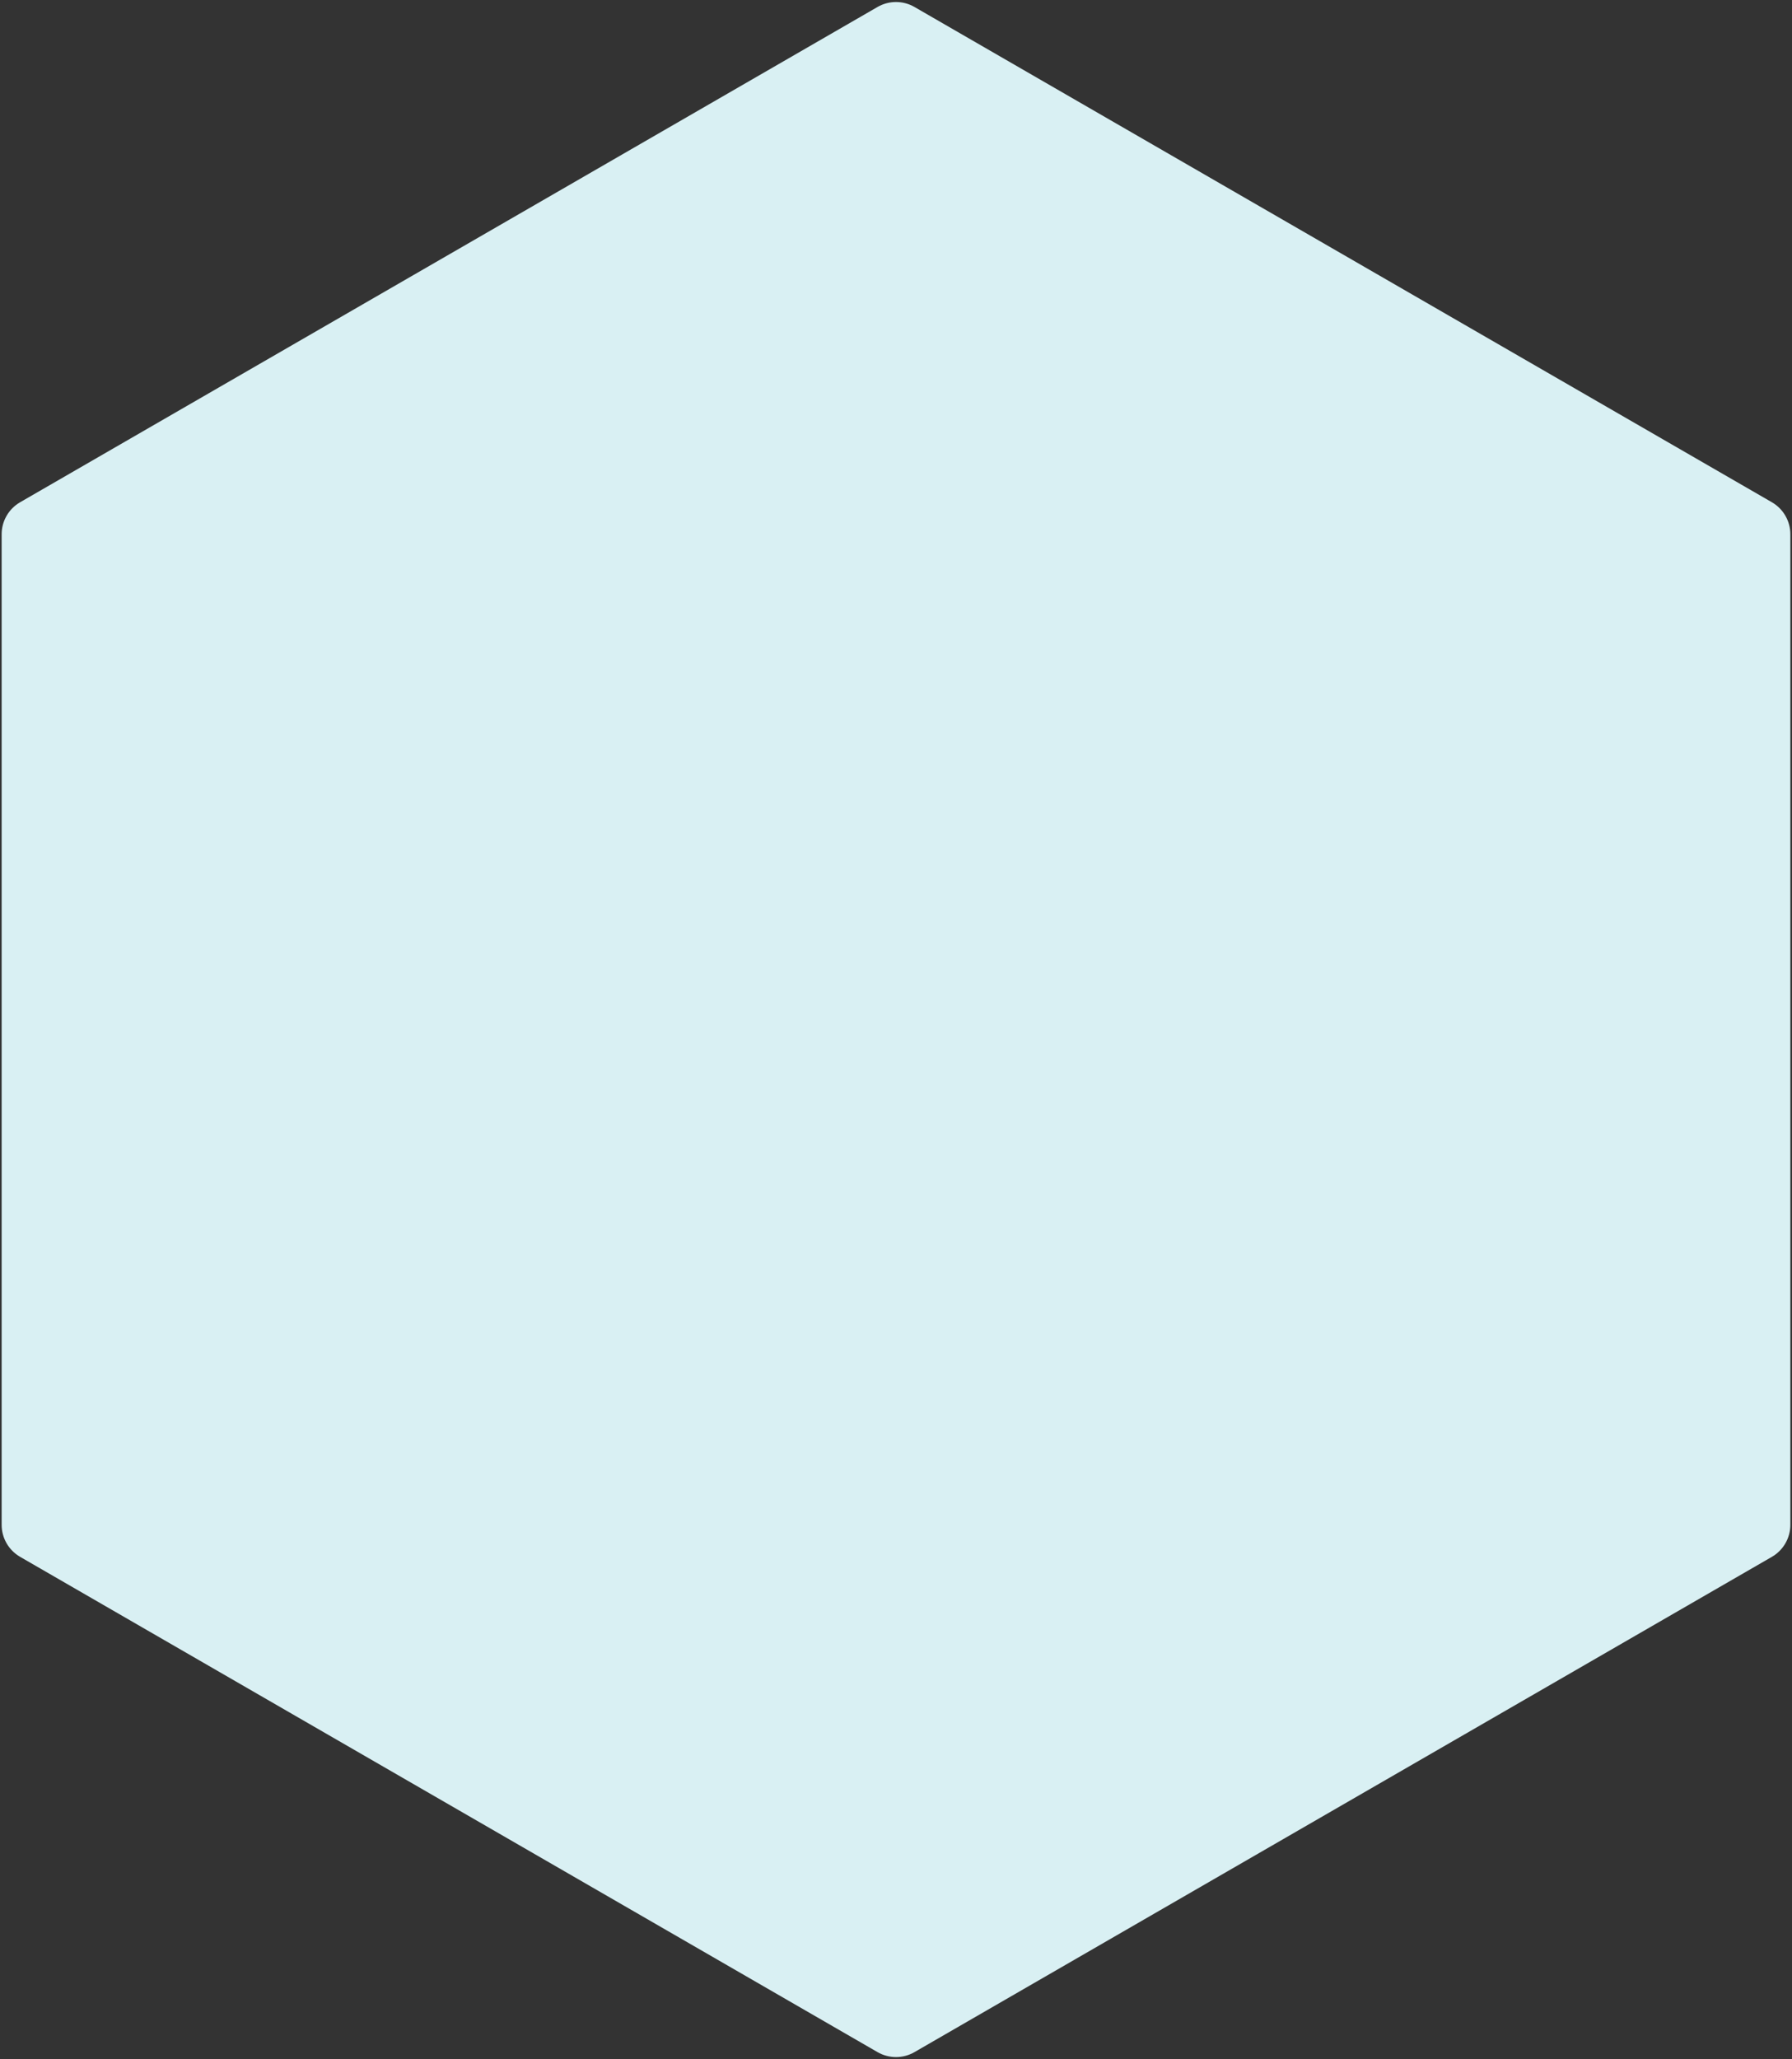 <svg xmlns="http://www.w3.org/2000/svg" width="485" height="557" viewBox="0 0 485 557">
  <rect x="0" y="0" width="485" height="557" fill="#333333" stroke="none"/>
  <path fill="#D9F0F3" fill-rule="evenodd" d="M284.5,2.887 L516.554,136.863 C519.648,138.65 521.554,141.951 521.554,145.524 L521.554,413.476 C521.554,417.049 519.648,420.35 516.554,422.137 L284.5,556.113 C281.406,557.9 277.594,557.9 274.5,556.113 L42.446,422.137 C39.352,420.35 37.446,417.049 37.446,413.476 L37.446,145.524 C37.446,141.951 39.352,138.65 42.446,136.863 L274.5,2.887 C277.594,1.1 281.406,1.1 284.5,2.887 Z" transform="translate(-37 -1)"/>
</svg>
